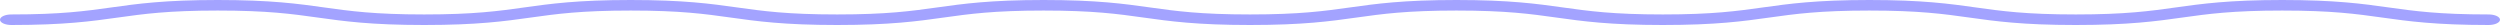 <svg width="400" height="4" viewBox="0 0 400 4" fill="none" xmlns="http://www.w3.org/2000/svg">
<path d="M398.183 4C389.657 4 385.33 3.395 381.144 2.808C377.028 2.233 373.142 1.689 365.15 1.689C357.161 1.689 353.274 2.233 349.159 2.808C344.973 3.395 340.646 4 332.12 4C323.594 4 319.267 3.395 315.081 2.808C310.965 2.233 307.079 1.689 299.089 1.689C291.1 1.689 287.211 2.233 283.098 2.808C278.912 3.395 274.583 4 266.059 4C257.533 4 253.206 3.395 249.02 2.808C244.904 2.233 241.018 1.689 233.028 1.689C225.039 1.689 221.152 2.233 217.037 2.808C212.851 3.395 208.524 4 199.998 4C191.474 4 187.145 3.395 182.959 2.808C178.846 2.233 174.958 1.689 166.968 1.689C158.978 1.689 155.091 2.233 150.977 2.808C146.791 3.395 142.463 4 133.938 4C125.413 4 121.085 3.395 116.899 2.808C112.784 2.233 108.897 1.689 100.908 1.689C92.918 1.689 89.031 2.233 84.916 2.808C80.731 3.395 76.402 4 67.877 4C59.352 4 55.024 3.395 50.839 2.808C46.724 2.233 42.837 1.689 34.847 1.689C26.858 1.689 22.971 2.233 18.856 2.808C14.67 3.395 10.342 4 1.817 4C0.814 4 0 3.621 0 3.155C0 2.688 0.814 2.311 1.817 2.311C9.807 2.311 13.694 1.767 17.809 1.191C21.994 0.605 26.322 0 34.847 0C43.373 0 47.7 0.605 51.886 1.191C56.001 1.767 59.887 2.311 67.877 2.311C75.867 2.311 79.754 1.767 83.869 1.191C88.055 0.605 92.382 0 100.908 0C109.433 0 113.761 0.605 117.946 1.191C122.061 1.767 125.948 2.311 133.938 2.311C141.928 2.311 145.815 1.767 149.929 1.191C154.115 0.605 158.443 0 166.968 0C175.493 0 179.823 0.605 184.006 1.191C188.122 1.767 192.009 2.311 199.998 2.311C207.989 2.311 211.874 1.767 215.989 1.191C220.175 0.605 224.502 0 233.028 0C241.554 0 245.881 0.605 250.067 1.191C254.181 1.767 258.067 2.311 266.059 2.311C274.048 2.311 277.935 1.767 282.05 1.191C286.236 0.605 290.563 0 299.089 0C307.613 0 311.942 0.605 316.128 1.191C320.242 1.767 324.128 2.311 332.12 2.311C340.109 2.311 343.996 1.767 348.111 1.191C352.297 0.605 356.626 0 365.15 0C373.676 0 378.005 0.605 382.191 1.191C386.305 1.767 390.193 2.311 398.183 2.311C399.185 2.311 400 2.688 400 3.155C400 3.621 399.185 4 398.183 4Z" fill="#A3A3FF"/>
</svg>
